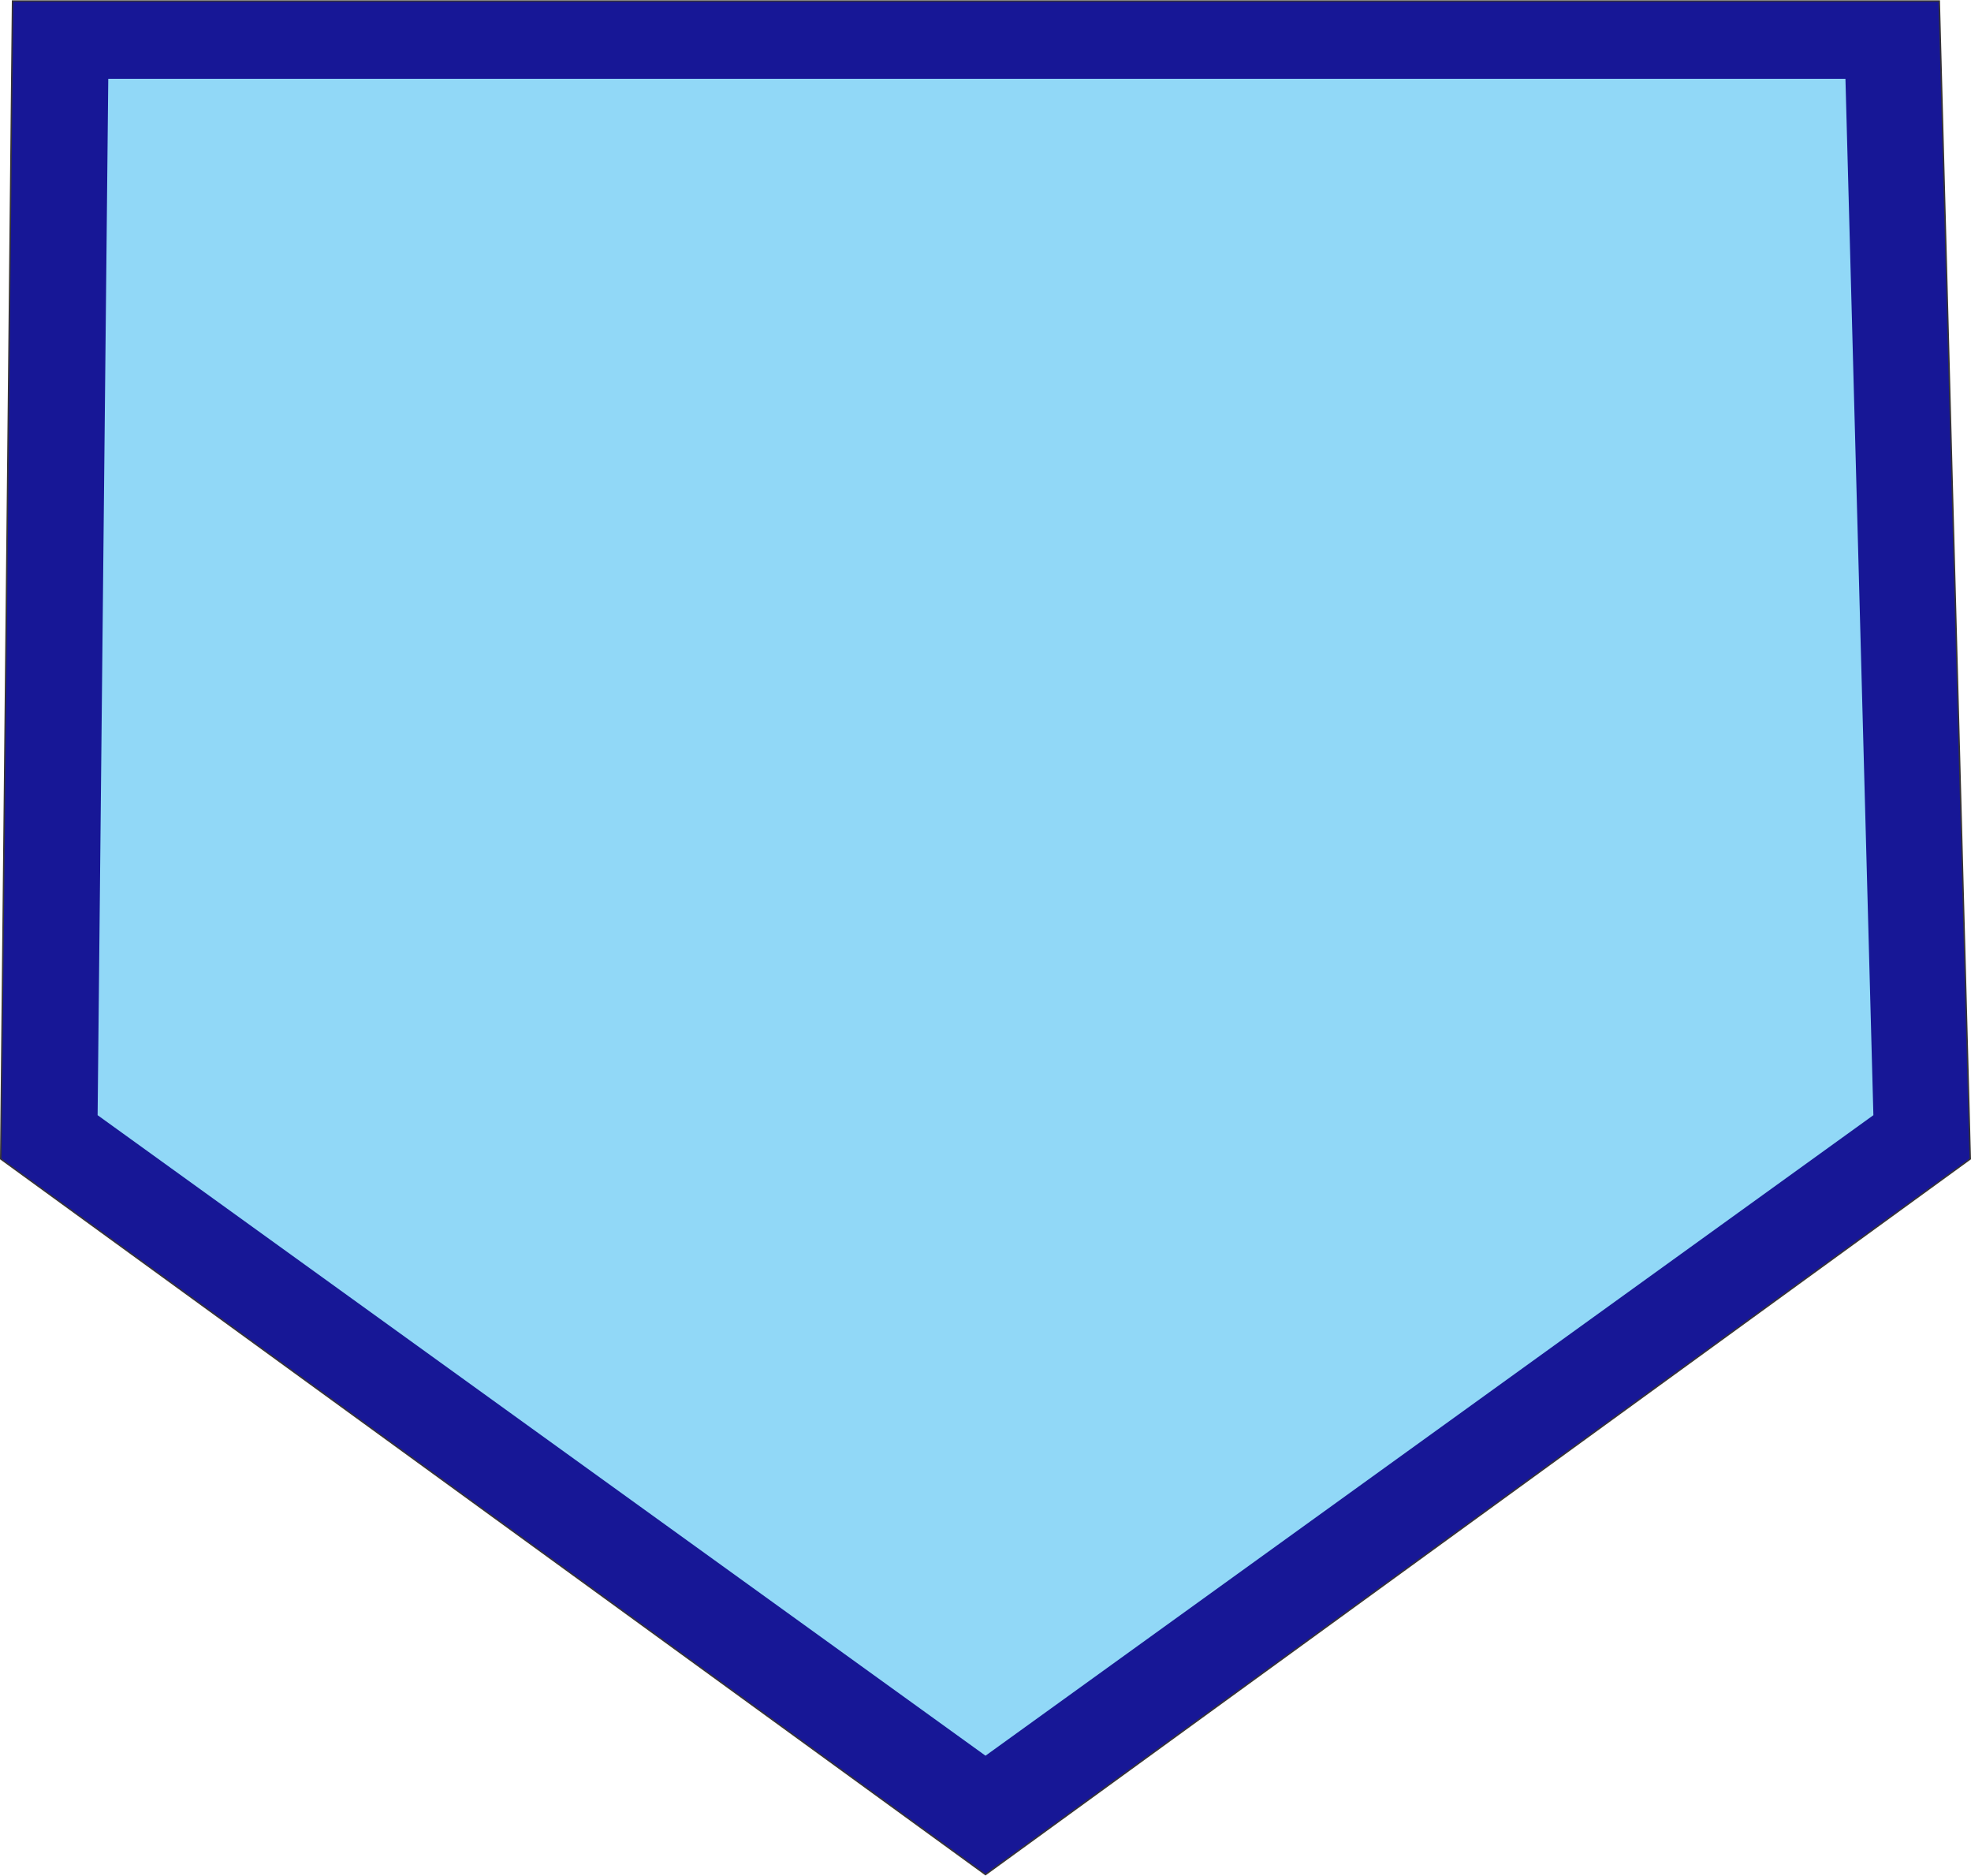 <?xml version="1.0" encoding="UTF-8"?>
<!DOCTYPE svg PUBLIC "-//W3C//DTD SVG 1.1//EN" "http://www.w3.org/Graphics/SVG/1.1/DTD/svg11.dtd">
<!-- Creator: CorelDRAW -->
<svg xmlns="http://www.w3.org/2000/svg" xml:space="preserve" width="1216px" height="1157px" version="1.1" style="shape-rendering:geometricPrecision; text-rendering:geometricPrecision; image-rendering:optimizeQuality; fill-rule:evenodd; clip-rule:evenodd"
viewBox="0 0 1165.87 1108.95"
 xmlns:xlink="http://www.w3.org/1999/xlink"
 xmlns:xodm="http://www.corel.com/coreldraw/odm/2003">
 <defs>
  <style type="text/css">
   <![CDATA[
    .str0 {stroke:#373435;stroke-width:0.86;stroke-miterlimit:2.613}
    .fil1 {fill:#91D8F7}
    .fil0 {fill:#171796}
   ]]>
  </style>
 </defs>
 <g id="Layer_x0020_1">
  <polygon class="fil0 str0" points="582.94,1108.42 874.19,896.81 1165.44,685.2 1147.1,0.43 582.94,0.43 7.43,0.43 0.43,685.2 291.68,896.81 "/>
  <polygon class="fil1" points="582.94,1038.12 845.54,848.73 1108.13,659.33 1091.6,46.42 582.94,46.42 64.04,46.42 57.74,659.33 320.34,848.73 "/>
 </g>
</svg>
